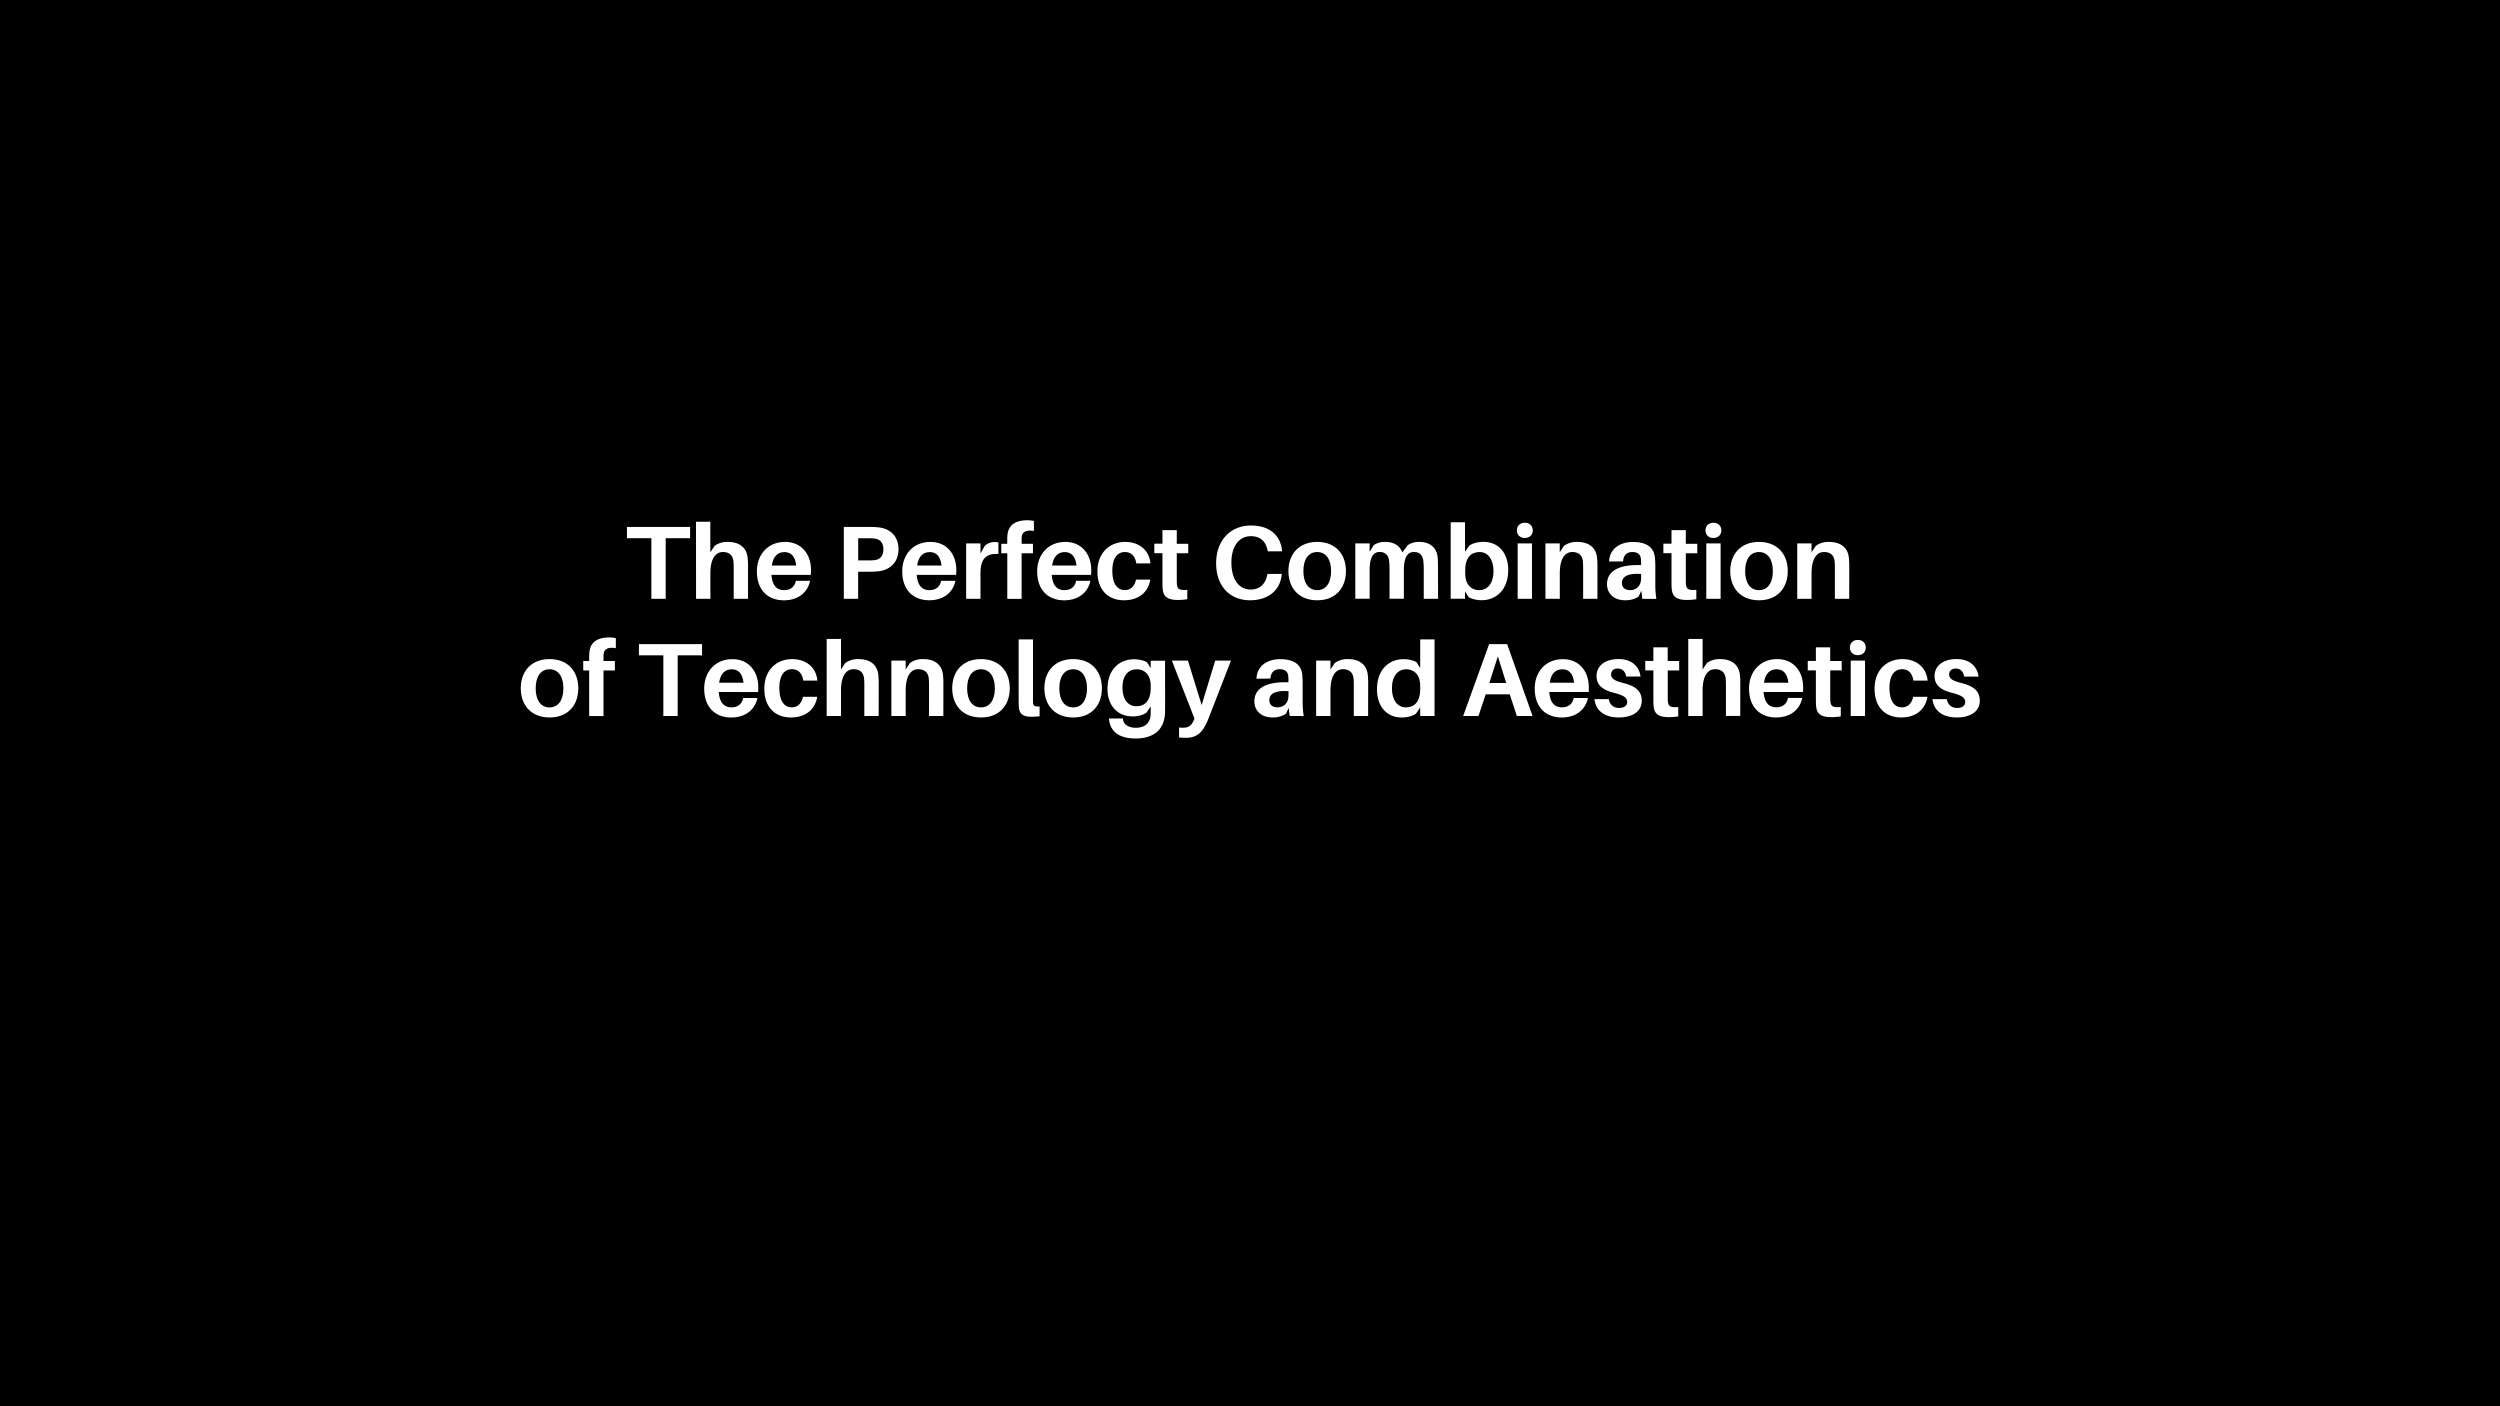 <svg id="图层_1" data-name="图层 1" xmlns="http://www.w3.org/2000/svg" width="1920" height="1080" viewBox="0 0 1920 1080">
  <title>未标题-1</title>
  <g>
    <path d="M1247.63,447.72c0,3.76,2.57,5.52,6.49,5.52,4.47,0,8.24-3.12,8.24-9v-3.44C1253.55,440.12,1247.63,442.12,1247.63,447.72Z" transform="translate(-2)"/>
    <path d="M673.89,413.64a39.41,39.41,0,0,0-4.88-.24h-7.92v17H669a39.41,39.41,0,0,0,4.88-.24c3.84-.56,6.56-3,6.56-8.24S677.73,414.2,673.89,413.64Z" transform="translate(-2)"/>
    <path d="M424.05,514c-6.64,0-10.64,5.44-10.64,14.64s4,14.64,10.64,14.64,10.64-5.52,10.64-14.64S430.69,514,424.05,514Z" transform="translate(-2)"/>
    <path d="M716.05,424c-5.12,0-8.72,3.28-9.68,10.32h18.72C724.37,427.56,721.33,424,716.05,424Z" transform="translate(-2)"/>
    <path d="M1201.88,514c-5.12,0-8.72,3.28-9.68,10.32h18.72C1210.2,517.56,1207.16,514,1201.88,514Z" transform="translate(-2)"/>
    <path d="M564,514c-5.12,0-8.72,3.28-9.68,10.32H573C572.29,517.56,569.25,514,564,514Z" transform="translate(-2)"/>
    <polygon points="1143.8 524.52 1156.76 524.52 1150.36 504.12 1143.8 524.52"/>
    <path d="M826.2,514c-6.64,0-10.64,5.44-10.64,14.64s4,14.64,10.64,14.64,10.64-5.52,10.64-14.64S832.84,514,826.2,514Z" transform="translate(-2)"/>
    <path d="M1137.88,453.24c6.4,0,11.12-4.88,11.12-14.72,0-8.72-4.16-14.56-10.72-14.56-6.08,0-11,3.76-11,14.16v2C1127.24,449.8,1132.76,453.24,1137.88,453.24Z" transform="translate(-2)"/>
    <path d="M976.84,537.72c0,3.76,2.56,5.52,6.48,5.52,4.48,0,8.24-3.12,8.24-9v-3.44C982.76,530.12,976.84,532.12,976.84,537.72Z" transform="translate(-2)"/>
    <path d="M755.41,514c-6.64,0-10.65,5.44-10.65,14.64s4,14.64,10.65,14.64,10.64-5.52,10.64-14.64S762.05,514,755.41,514Z" transform="translate(-2)"/>
    <path d="M1082.12,514c-6.4,0-11.12,4.88-11.12,14.72,0,8.72,4.16,14.56,10.72,14.56,6.08,0,11-3.76,11-14.16V527C1092.76,517.4,1087.24,514,1082.12,514Z" transform="translate(-2)"/>
    <path d="M819.72,424c-5.12,0-8.72,3.28-9.68,10.32h18.72C828,427.56,825,424,819.72,424Z" transform="translate(-2)"/>
    <path d="M1366.43,514c-5.12,0-8.72,3.28-9.68,10.32h18.72C1374.75,517.56,1371.71,514,1366.43,514Z" transform="translate(-2)"/>
    <path d="M1013.64,453.24c6.64,0,10.64-5.52,10.64-14.64s-4-14.64-10.64-14.64S1003,429.4,1003,438.6,1007,453.24,1013.64,453.24Z" transform="translate(-2)"/>
    <path d="M875.16,514c-6.4,0-11.12,4.4-11.12,14.16,0,8.72,4.16,14.24,10.72,14.24,6.08,0,11-3.76,11-14.16V527C885.8,517.4,880.28,514,875.16,514Z" transform="translate(-2)"/>
    <path d="M604.45,424c-5.12,0-8.72,3.28-9.68,10.32h18.72C612.77,427.56,609.73,424,604.45,424Z" transform="translate(-2)"/>
    <path d="M1352.91,453.24c6.64,0,10.64-5.52,10.64-14.64s-4-14.64-10.64-14.64-10.64,5.44-10.64,14.64S1346.27,453.24,1352.91,453.24Z" transform="translate(-2)"/>
    <path d="M2,0V1080H1922V0ZM1352.91,416.2c14.16,0,22.08,9.44,22.08,22.4s-7.92,22.4-22.08,22.4-22.08-9.52-22.08-22.4S1338.75,416.2,1352.91,416.2Zm-35-14.72c3.6,0,6.08,2.4,6.08,5.84s-2.48,5.84-6.08,5.84-6.08-2.32-6.08-5.84S1314.35,401.48,1318,401.48Zm5.52,15.84v42.56h-11V417.32Zm-134.55,0h11v6.88l3.28-5a16.45,16.45,0,0,1,10.24-3c9,0,14.24,4.48,15.12,11.92a67.76,67.76,0,0,1,.32,7.76v24h-11V437.4c0-1.76,0-3.76-.16-5.92-.32-4.48-2.8-7.52-8.16-7.52s-9.6,4.64-9.6,16.48v19.44h-11Zm-175.28-1.12c14.16,0,22.08,9.44,22.08,22.4s-7.92,22.4-22.08,22.4-22.08-9.52-22.08-22.4S999.48,416.2,1013.64,416.2Zm-193.44,0c13,0,19.92,9.92,19.92,21.52a32.86,32.86,0,0,1-.16,3.76H809.72c.72,9,4.72,11.76,9.84,11.76,4.72,0,8.16-2.64,8.88-7.2h11c-2.16,9.92-10.16,15-20.16,15-11.68,0-20.72-7.28-20.72-22.24C798.6,425.72,807.16,416.2,820.2,416.2ZM771,417.64h4.56v-1.76c0-1.44,0-3.44.16-4.88.64-7.2,5.36-11.44,15.44-11.44a22.72,22.72,0,0,1,4.88.56v7.68c-5.2-1-8.88.48-9.28,4.08a28.32,28.32,0,0,0-.16,3.68v2.08h8.72v7.28H786.6v35h-11v-35H771Zm-27-.32h11v7.76l3.36-5.92a11.08,11.08,0,0,1,7.29-2.88,12.12,12.12,0,0,1,3.12.32v8.88c-9.2-.64-13.77,3.44-13.77,14.88v19.52H744ZM604.93,416.2c13,0,19.92,9.92,19.92,21.52a32.86,32.86,0,0,1-.16,3.76H594.45c.72,9,4.72,11.76,9.84,11.76,4.72,0,8.16-2.64,8.88-7.2h11c-2.16,9.92-10.16,15-20.16,15-11.68,0-20.72-7.28-20.72-22.24C583.33,425.72,591.89,416.2,604.93,416.2Zm-68.4-15.52h11V424.2l3.28-5a16.45,16.45,0,0,1,10.24-3c9,0,14.24,4.48,15.12,11.92a67.76,67.76,0,0,1,.32,7.76v24h-11V437.4c0-1.76,0-3.76-.16-5.92-.32-4.48-2.8-7.52-8.16-7.52s-9.6,4.64-9.6,16.48v19.44h-11ZM424.05,551c-14.16,0-22.08-9.52-22.08-22.4s7.92-22.4,22.08-22.4,22.08,9.44,22.08,22.4S438.21,551,424.05,551Zm50.88-53.2c-5.2-1-8.88.48-9.28,4.08a28.32,28.32,0,0,0-.16,3.68v2.08h8.72v7.28h-8.72v35h-11v-35h-4.56v-7.28h4.56v-1.76c0-1.44,0-3.44.16-4.88.64-7.2,5.36-11.44,15.44-11.44a22.72,22.72,0,0,1,4.88.56Zm8.56-93.12H532v8.64H513.25v46.56h-11V413.32H483.49Zm57.68,98.64H522.45v46.56h-11V503.32H492.69v-8.64h48.48Zm43,28.16H554c.72,9,4.72,11.76,9.84,11.76,4.72,0,8.16-2.64,8.88-7.2h11c-2.16,9.92-10.16,15-20.16,15-11.68,0-20.72-7.28-20.72-22.24,0-13,8.56-22.56,21.6-22.56s19.92,9.92,19.92,21.52A32.86,32.86,0,0,1,584.21,531.48Zm25.84,11.76c4.32,0,7.52-2.72,8.64-8.08h11c-1.84,10.48-9.68,15.84-20.32,15.84-11.6,0-20.32-7.36-20.32-22.08,0-14.56,9.6-22.72,21.28-22.72,11.52,0,18.64,7,19.44,16.48H618.93c-1-6.16-4.24-8.72-8.8-8.72-5.6,0-9.6,4.56-9.6,14.24C600.53,538.76,604.53,543.24,610.05,543.24Zm66.8,6.64h-11V527.4c0-1.76,0-3.76-.16-5.92-.32-4.48-2.8-7.52-8.16-7.52s-9.6,4.64-9.6,16.48v19.44h-11v-59.2h11V514.2l3.28-5a16.45,16.45,0,0,1,10.24-3c9,0,14.24,4.48,15.12,11.92a67.76,67.76,0,0,1,.32,7.76Zm-7.68-110.8h-8.08v20.8h-11v-55.2h19.12a62.2,62.2,0,0,1,8,.4c8.4,1,14.88,6.64,14.88,16.8s-6.88,15.84-14.88,16.8A62.2,62.2,0,0,1,669.17,439.08Zm57.36,110.8h-11V527.4c0-1.76,0-3.76-.16-5.92-.32-4.48-2.8-7.52-8.16-7.52s-9.6,4.64-9.6,16.48v19.44h-11V507.32h11v6.88l3.28-5a16.45,16.45,0,0,1,10.24-3c9,0,14.24,4.48,15.12,11.92a67.76,67.76,0,0,1,.32,7.76ZM715.65,461c-11.68,0-20.72-7.28-20.72-22.24,0-13,8.56-22.56,21.6-22.56s19.92,9.92,19.92,21.52a32.86,32.86,0,0,1-.16,3.76H706.05c.72,9,4.72,11.76,9.84,11.76,4.72,0,8.16-2.64,8.88-7.2h11C733.65,456,725.65,461,715.65,461Zm39.76,90c-14.17,0-22.09-9.52-22.09-22.4s7.92-22.4,22.09-22.4,22.08,9.44,22.08,22.4S769.57,551,755.41,551Zm45-.88a60.61,60.61,0,0,1-6.8.32c-5.44,0-8.88-2-9.12-7.52-.16-1.92-.16-3.92-.16-6.72V491.08h11V536c0,1.68,0,2.8.08,3.92.24,2.16,1.2,2.88,5,2.64Zm25.76.88c-14.16,0-22.08-9.52-22.08-22.4s7.92-22.4,22.08-22.4,22.08,9.44,22.08,22.4S840.36,551,826.2,551Zm18.64-112.08c0-14.56,9.6-22.72,21.28-22.72,11.52,0,18.64,7,19.44,16.48H874.68c-1-6.16-4.24-8.72-8.8-8.72-5.6,0-9.6,4.56-9.6,14.24,0,10.56,4,15,9.52,15,4.32,0,7.52-2.72,8.64-8.08h11C883.64,455.64,875.8,461,865.16,461,853.56,461,844.84,453.64,844.84,438.92Zm52,100.32c0,2.64,0,5.92-.08,8.24-.48,13.28-9.12,19.68-22.56,19.68-12.48,0-19.44-5.2-20.4-14.56l-.08-.8h10.72l.08.72c.48,3.92,4.16,6.4,9.84,6.4,6.8,0,11-3.44,11.36-10.24.08-1.6.08-3.36.08-5.2v-1l-3.2,4.72c-2.4,1.84-6.24,3-10.56,3-12,0-19.44-8.56-19.44-21,0-15.44,9.44-22.88,20.4-22.88,3.52,0,7.84.88,10,2.4l2.8,4.4v-5.68h11ZM894.92,452c-.16-1.92-.16-3.76-.16-6.16v-21h-6.24v-7.28h6.24V407.16h11v10.48h8.8v7.28h-8.8V444.6c0,1.44,0,2.64.08,3.76.32,4.16,1.84,5.12,8,4.64v7.2a44.63,44.63,0,0,1-7.28.56C898.36,460.76,895.4,458,894.92,452Zm35.36,99.44c-4.48,11.52-9.12,15.2-17.76,15.2a31,31,0,0,1-5-.32v-7.6a22.52,22.52,0,0,0,3.28.16c3.76,0,6.24-1.44,8-5.68l.56-1.36L902,507.32h12.32l10.56,34.16,10.4-34.16H947.4ZM936,432.6c0-18.08,11.44-29,26.72-29,15,0,22.72,8.16,23.84,19l.08.8h-11l-.16-.8c-1.36-6.8-5.52-10.8-12.88-10.8-8.88,0-14.88,7.6-14.88,20.16,0,13.76,6.32,20.8,14.72,20.8,7.2,0,11.36-4.32,12.8-11.2l.16-.8h11l-.08.8C985.08,453.32,976.12,461,962,461,946.6,461,936,450.2,936,432.6Zm56.48,117.28-.8-6.24-2.08,4.56a18.48,18.48,0,0,1-10.56,2.8c-7.36,0-13.68-4.32-13.68-12.4,0-9.36,8-14.64,23.44-14.64h2.72v-.88a34.8,34.8,0,0,0-.16-4c-.32-3-2.24-5.12-6.56-5.12s-6.8,2.56-7.12,7.2l-10.72.08c.32-9.6,8.08-15,18.24-15,11.92,0,16.4,5.2,17,12.56.16,2,.24,4.24.24,6.56v13.76a73.56,73.56,0,0,0,.8,10.8Zm60.24,0h-11V527.4c0-1.76,0-3.76-.16-5.92-.32-4.48-2.8-7.52-8.16-7.52s-9.6,4.64-9.6,16.48v19.44h-11V507.32h11v6.88l3.28-5a16.45,16.45,0,0,1,10.24-3c9,0,14.24,4.48,15.12,11.92a67.76,67.76,0,0,1,.32,7.76Zm51,0h-11v-6.56l-3.2,4.72c-2.4,1.84-6.72,3-11,3-11.92,0-19-9-19-21.6,0-15.44,9.44-23.2,20.4-23.2,3.52,0,7.84.88,10,2.4l2.8,4.4V491.08h11Zm2.72-90h-11V437.72a63.57,63.57,0,0,0-.32-7c-.56-4.4-3-6.8-7.2-6.8-5,0-7.76,4.24-7.76,14.08v21.84h-11V437.72a63.57,63.57,0,0,0-.32-7c-.56-4.4-3-6.8-7.28-6.8-5,0-7.68,4.24-7.68,14.08v21.84h-11V417.32h11v6.48l3.12-5.12a14.93,14.93,0,0,1,9-2.48c7,0,11.36,3.44,13,8.08l4.16-5.6a15.19,15.19,0,0,1,9.12-2.48c8.08,0,12.72,4.72,13.68,10.56a51.51,51.51,0,0,1,.4,7.76Zm9.68-58.8h11V423.8l3.2-4.64c2.4-1.92,6.72-3,11-3,11.92,0,19,9,19,21.6,0,15.36-9.44,23.2-20.4,23.2-3.52,0-7.84-.88-10-2.4l-2.8-4.4v5.68h-11Zm50.8,148.8-5.44-16.64H1143l-5.52,16.64h-11.76l19.92-55.2h13.84l19.52,55.2Zm.64-90V417.32h11v42.56Zm5.52-46.72c-3.6,0-6.08-2.32-6.08-5.84s2.48-5.84,6.08-5.84,6.08,2.4,6.08,5.84S1176.76,413.16,1173.16,413.16Zm49,118.32h-30.24c.72,9,4.72,11.76,9.84,11.76,4.72,0,8.16-2.64,8.88-7.2h11c-2.16,9.92-10.16,15-20.16,15-11.68,0-20.72-7.28-20.72-22.24,0-13,8.56-22.56,21.6-22.56s19.92,9.92,19.92,21.52A32.86,32.86,0,0,1,1222.12,531.48ZM1245.31,551c-10.32,0-17.6-4.48-18.8-14.08h11c.88,4.64,4.08,6.8,7.92,6.8,3.53,0,6.24-1.52,6.24-4.64,0-3.28-2.79-5.12-10.16-7-7.92-2-13.36-5.44-13.36-12.8,0-8.16,6.72-13.12,16.88-13.12s15.93,5.68,16.89,13.44h-11c-.73-3.92-2.88-6.16-6.57-6.16-3.28,0-5,1.92-5,4.56,0,3.2,2.65,4.88,9.69,6.64,8.71,2.24,13.83,5.76,13.83,13.6C1262.83,546.84,1255.08,551,1245.31,551Zm17.2-97.36-2.07,4.56a18.5,18.5,0,0,1-10.56,2.8c-7.37,0-13.69-4.32-13.69-12.4,0-9.36,8-14.64,23.44-14.64h2.73v-.88a34.8,34.8,0,0,0-.16-4c-.32-3-2.24-5.12-6.57-5.12s-6.8,2.56-7.12,7.2l-10.72.08c.32-9.6,8.09-15,18.25-15,11.92,0,16.4,5.2,17,12.56.16,2,.24,4.24.24,6.56v13.76a73.56,73.56,0,0,0,.8,10.8h-10.8Zm29.12,61.28h-8.8V534.6c0,1.44,0,2.64.08,3.76.32,4.16,1.84,5.12,8,4.64v7.2a44.63,44.63,0,0,1-7.28.56c-8.24,0-11.2-2.72-11.68-8.72-.16-1.92-.16-3.76-.16-6.16v-21h-6.24v-7.28h6.24V497.16h11v10.48h8.8ZM1285.87,452c-.16-1.92-.16-3.76-.16-6.16v-21h-6.24v-7.28h6.24V407.16h11v10.48h8.8v7.28h-8.8V444.6c0,1.44,0,2.64.08,3.76.32,4.16,1.84,5.12,8,4.64v7.2a44.63,44.63,0,0,1-7.28.56C1289.31,460.76,1286.35,458,1285.87,452Zm52.64,97.84h-11V527.4c0-1.76,0-3.76-.16-5.92-.32-4.48-2.8-7.52-8.16-7.52s-9.6,4.64-9.6,16.48v19.44h-11v-59.2h11V514.2l3.28-5a16.45,16.45,0,0,1,10.24-3c9,0,14.24,4.48,15.12,11.92a67.76,67.76,0,0,1,.32,7.76Zm48.16-18.4h-30.24c.72,9,4.72,11.76,9.84,11.76,4.72,0,8.16-2.64,8.88-7.2h11C1384,546,1376,551,1366,551c-11.68,0-20.72-7.28-20.72-22.24,0-13,8.56-22.56,21.6-22.56s19.92,9.92,19.92,21.52A32.86,32.86,0,0,1,1386.67,531.48Zm29.76-16.56h-8.8V534.6c0,1.44,0,2.64.08,3.76.32,4.16,1.84,5.12,8,4.64v7.2a44.63,44.63,0,0,1-7.28.56c-8.24,0-11.2-2.72-11.68-8.72-.16-1.92-.16-3.76-.16-6.16v-21h-6.24v-7.28h6.24V497.16h11v10.48h8.8Zm5.76-55h-11V437.4c0-1.76,0-3.76-.16-5.92-.32-4.48-2.8-7.52-8.16-7.52s-9.6,4.64-9.6,16.48v19.44h-11V417.32h11v6.88l3.28-5a16.45,16.45,0,0,1,10.24-3c9,0,14.24,4.48,15.12,11.92a67.76,67.76,0,0,1,.32,7.76Zm12.16,90h-11V507.32h11Zm-5.52-46.72c-3.6,0-6.08-2.32-6.08-5.84s2.48-5.84,6.08-5.84,6.08,2.4,6.08,5.84S1432.43,503.16,1428.83,503.16Zm33.84,40.08c4.32,0,7.52-2.72,8.64-8.08h11c-1.84,10.48-9.68,15.84-20.32,15.84-11.6,0-20.32-7.36-20.32-22.08,0-14.56,9.6-22.72,21.28-22.72,11.52,0,18.64,7,19.44,16.48h-10.88c-1-6.16-4.24-8.72-8.8-8.72-5.6,0-9.6,4.56-9.6,14.24C1453.15,538.76,1457.15,543.24,1462.67,543.24Zm42.24,7.76c-10.32,0-17.6-4.48-18.8-14.08h11c.88,4.64,4.08,6.8,7.92,6.8,3.52,0,6.24-1.52,6.24-4.64,0-3.28-2.8-5.12-10.16-7-7.92-2-13.36-5.44-13.36-12.8,0-8.16,6.72-13.12,16.88-13.12s15.92,5.68,16.88,13.44h-11c-.72-3.92-2.88-6.16-6.56-6.16-3.28,0-5,1.92-5,4.56,0,3.2,2.64,4.88,9.68,6.64,8.72,2.24,13.84,5.76,13.84,13.6C1522.43,546.84,1514.67,551,1504.91,551Z" transform="translate(-2)"/>
  </g>
</svg>
